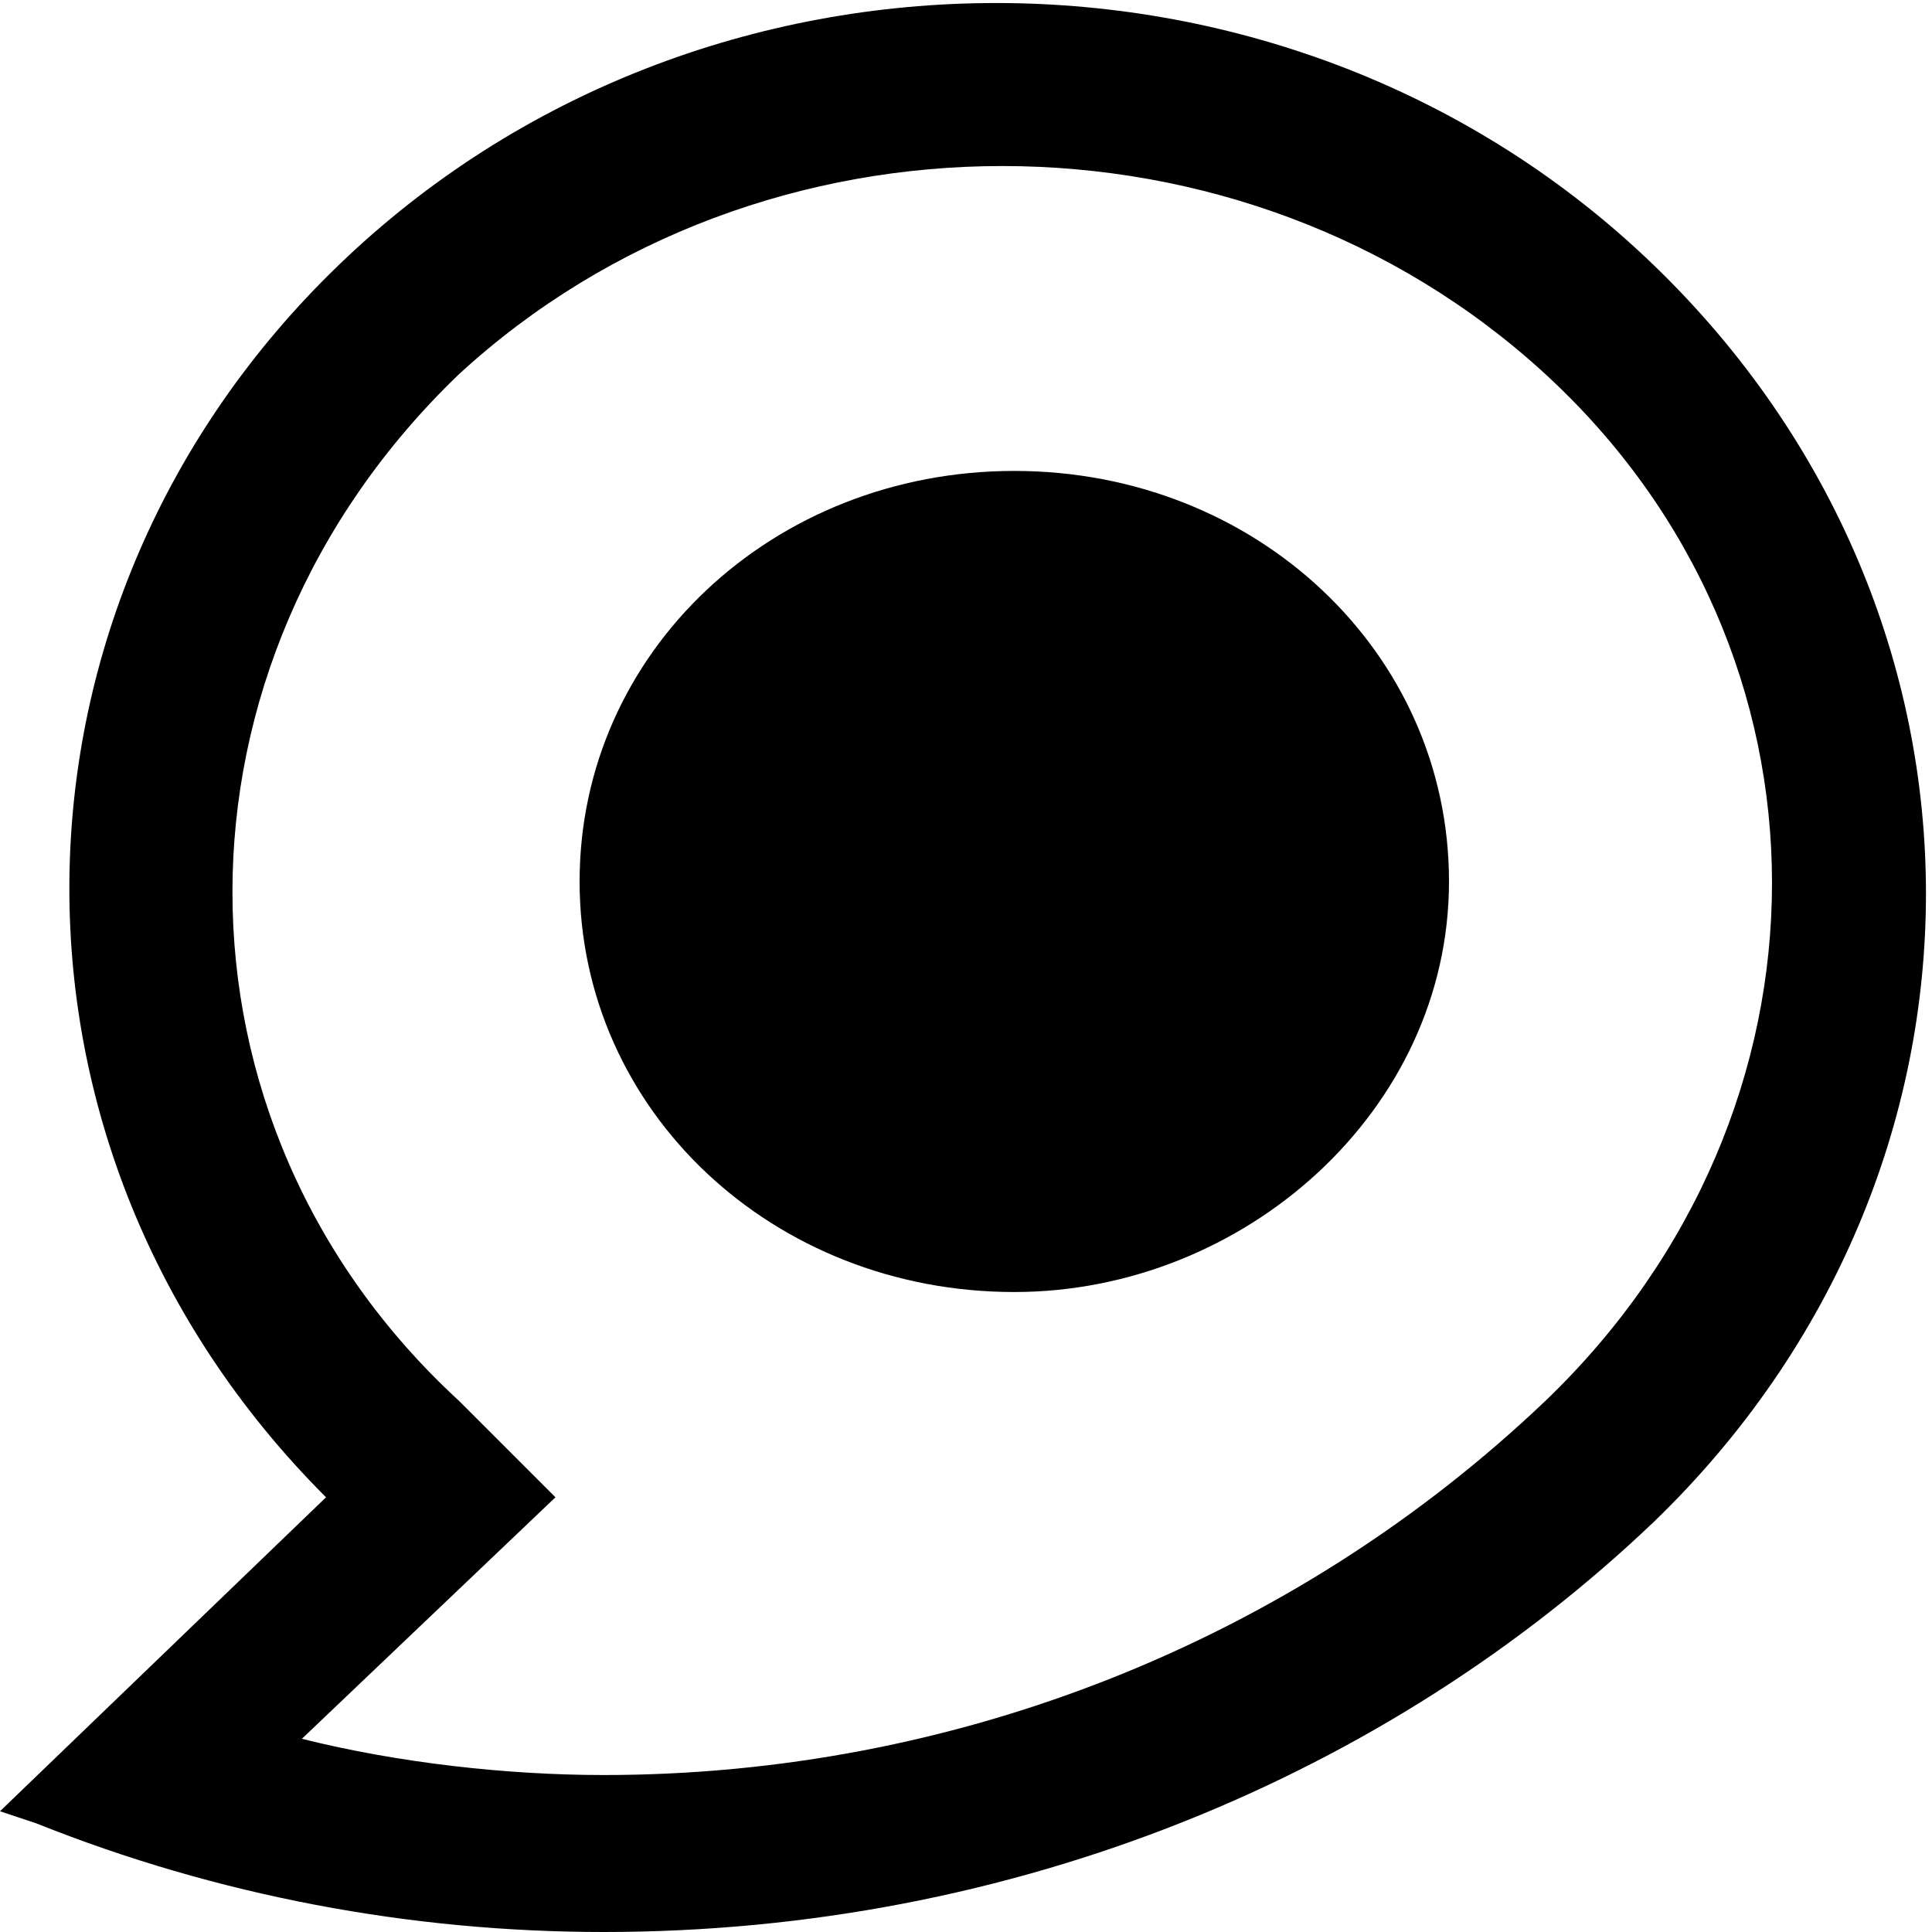 <?xml version="1.0" encoding="utf-8"?>
<!-- Generator: Adobe Illustrator 24.1.0, SVG Export Plug-In . SVG Version: 6.00 Build 0)  -->
<svg version="1.1" id="Layer_1" xmlns="http://www.w3.org/2000/svg" xmlns:xlink="http://www.w3.org/1999/xlink" x="0px" y="0px"
	 viewBox="0 0 16 16" style="enable-background:new 0 0 16 16;" xml:space="preserve">
<style>
@media (prefers-color-scheme: dark) {
 .fill {
    fill: white;
  }
}
</style>	 
<g>
	<path class="fill" d="M5,16c-1.6,0-3.2-0.3-4.7-0.9L0,15l2.7-2.6C-0.2,9.5-0.1,5,2.8,2.2c3-2.9,7.9-2.9,10.9,0s3,7.5,0,10.4l0,0
		C11.5,14.7,8.4,16,5,16L5,16L5,16z M2.5,14.4c0.8,0.2,1.7,0.3,2.5,0.3c2.9,0,5.7-1.1,7.8-3.1c2.5-2.4,2.5-6.2,0-8.5s-6.5-2.3-9,0
		c-2.5,2.4-2.5,6.2,0,8.5l0.8,0.8L2.5,14.4z"/>
	<path class="fill" d="M8.4,10.7c-2,0-3.6-1.5-3.6-3.4s1.6-3.4,3.6-3.4S12,5.4,12,7.3S10.3,10.7,8.4,10.7L8.4,10.7"/>
</g>
</svg>
